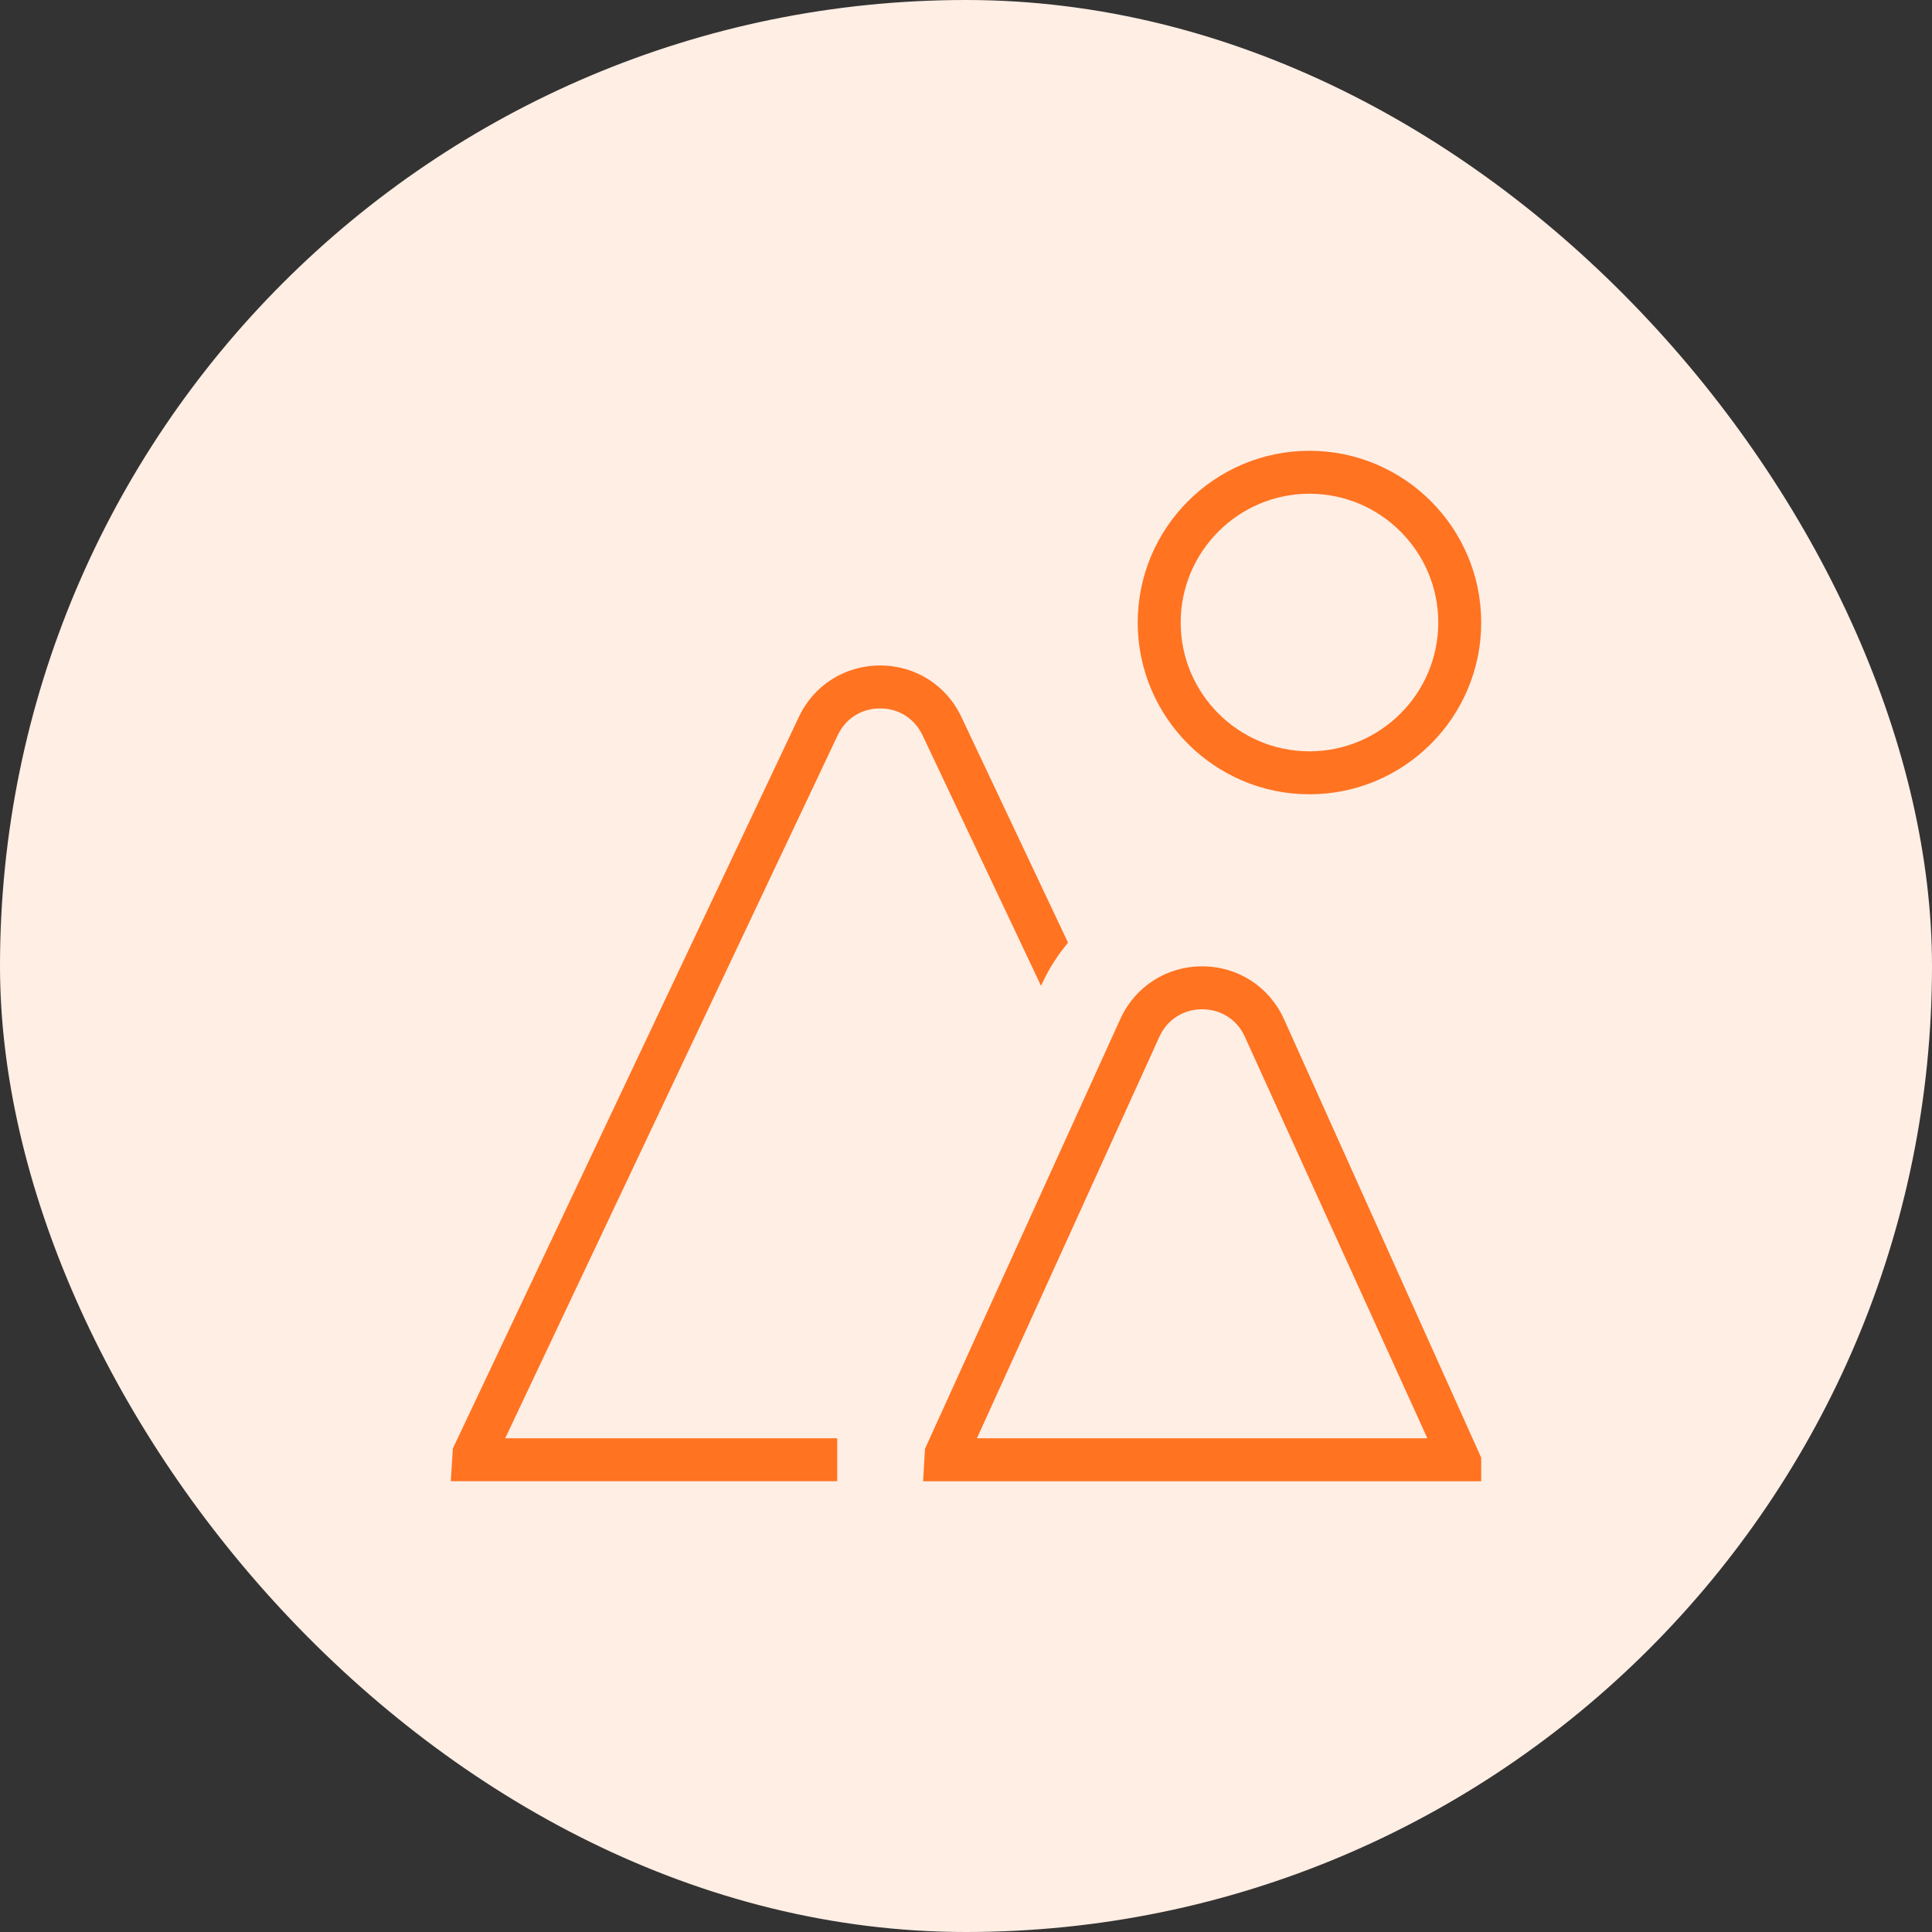 <?xml version="1.0" encoding="UTF-8"?> <svg xmlns="http://www.w3.org/2000/svg" width="60" height="60" viewBox="0 0 60 60" fill="none"><rect x="0" y="0" width="60" height="60" fill="#333333" stroke="none"/><rect width="60" height="60" rx="30" fill="#FFEEE4"></rect><path d="M40.667 24.667C43.608 24.667 46 22.275 46 19.333C46 16.392 43.608 14 40.667 14C37.725 14 35.333 16.392 35.333 19.333C35.333 22.275 37.725 24.667 40.667 24.667ZM40.667 15.333C42.872 15.333 44.667 17.128 44.667 19.333C44.667 21.539 42.872 23.333 40.667 23.333C38.461 23.333 36.667 21.539 36.667 19.333C36.667 17.128 38.461 15.333 40.667 15.333ZM37.333 30.011C36.231 30.011 35.257 30.633 34.796 31.639L28.727 44.993L28.667 46.001H46V45.269L39.869 31.636C39.408 30.633 38.436 30.011 37.333 30.011ZM30.339 44.667L36.008 32.193C36.253 31.663 36.749 31.344 37.333 31.344C37.917 31.344 38.415 31.661 38.657 32.191L44.328 44.667H30.339ZM28.661 22.856C28.413 22.319 27.917 22 27.333 22C26.749 22 26.252 22.317 26.008 22.849L15.689 44.667H26V46H14L14.064 44.983L24.8 22.285C25.259 21.289 26.231 20.667 27.333 20.667C28.436 20.667 29.409 21.289 29.869 22.292L33.169 29.276C32.855 29.651 32.583 30.071 32.368 30.535L32.331 30.616L28.66 22.855L28.661 22.856Z" fill="#FF7321"></path></svg> 